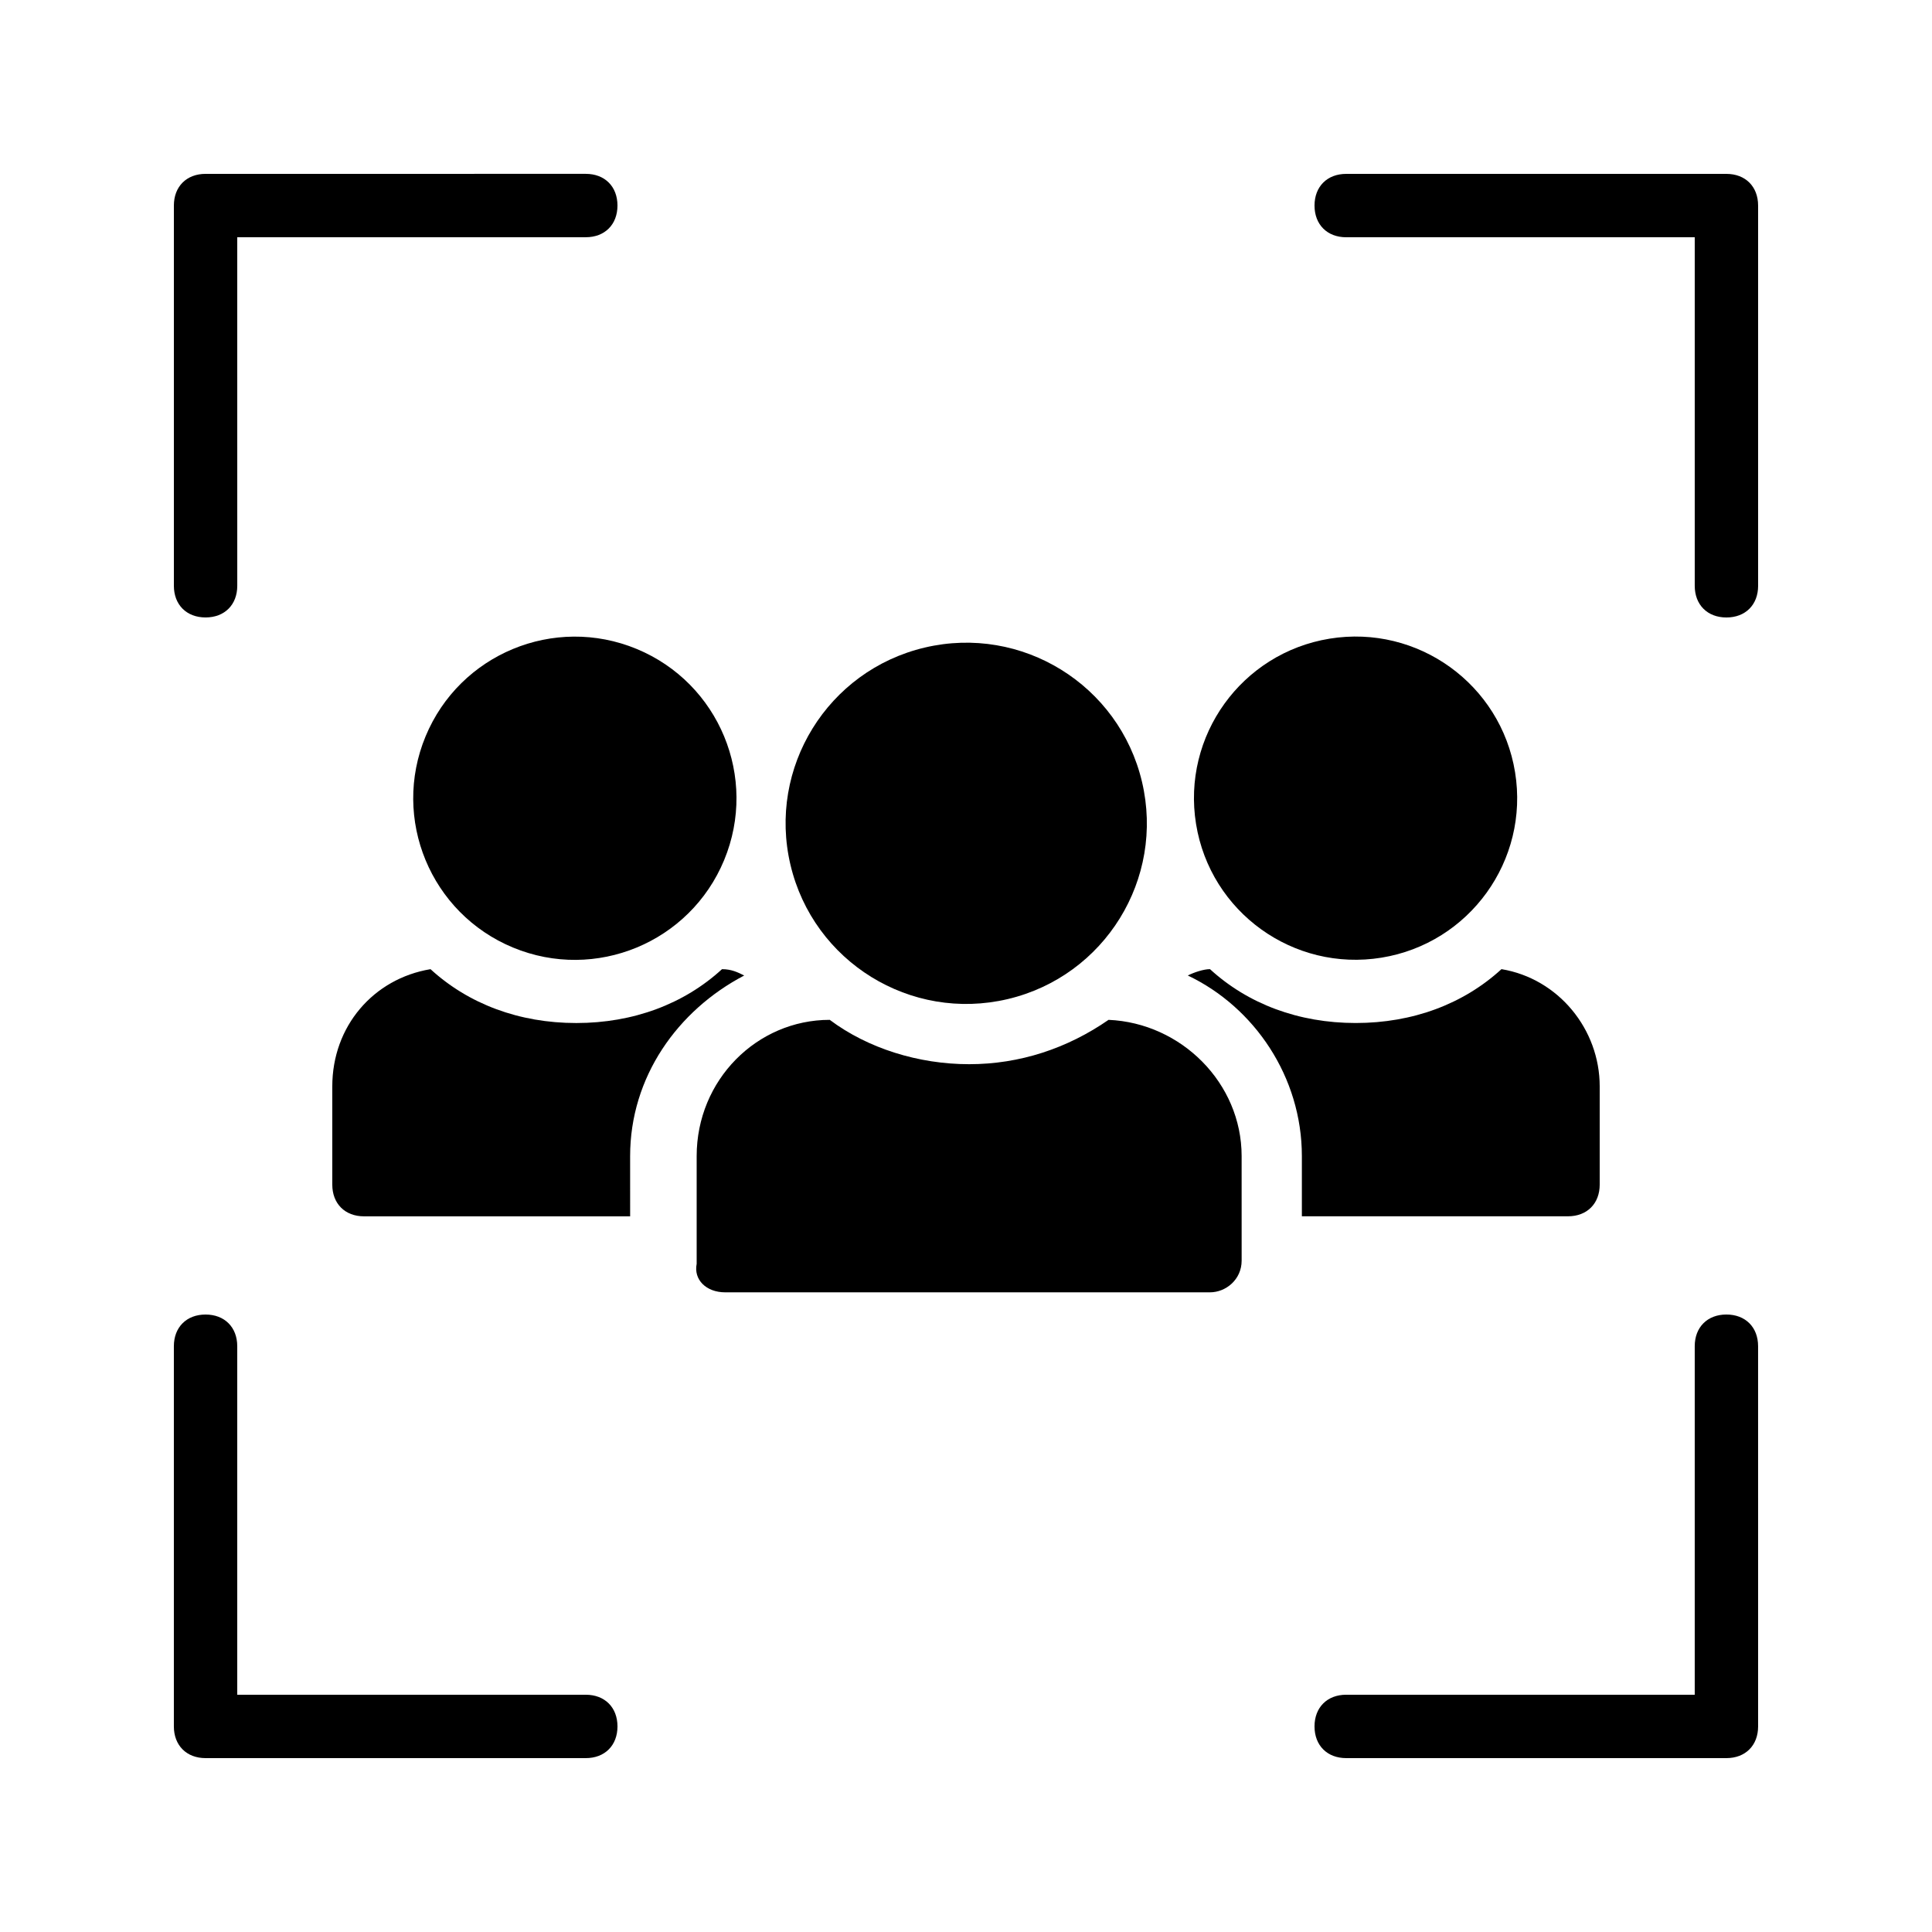 <?xml version="1.0" encoding="UTF-8"?>
<!-- Uploaded to: SVG Repo, www.svgrepo.com, Generator: SVG Repo Mixer Tools -->
<svg fill="#000000" width="800px" height="800px" version="1.1" viewBox="144 144 512 512" xmlns="http://www.w3.org/2000/svg">
 <g>
  <path d="m198.48 307.63c5.039 0 8.398-3.359 8.398-8.398l-0.004-92.363h92.363c5.039 0 8.398-3.359 8.398-8.398 0-5.039-3.359-8.398-8.398-8.398l-100.76 0.004c-5.039 0-8.398 3.359-8.398 8.398v100.76c0 5.035 3.359 8.395 8.398 8.395z"/>
  <path d="m198.48 609.92h100.76c5.039 0 8.398-3.359 8.398-8.398 0-5.039-3.359-8.398-8.398-8.398l-92.367 0.004v-92.363c0-5.039-3.359-8.398-8.398-8.398-5.039 0-8.398 3.359-8.398 8.398v100.76c0.004 5.035 3.363 8.395 8.402 8.395z"/>
  <path d="m601.52 492.36c-5.039 0-8.398 3.359-8.398 8.398v92.363h-92.363c-5.039 0-8.398 3.359-8.398 8.398 0 5.039 3.359 8.398 8.398 8.398h100.76c5.039 0 8.398-3.359 8.398-8.398l-0.004-100.76c0-5.039-3.359-8.398-8.395-8.398z"/>
  <path d="m601.52 190.08h-100.76c-5.039 0-8.398 3.359-8.398 8.398 0 5.039 3.359 8.398 8.398 8.398h92.363v92.363c0 5.039 3.359 8.398 8.398 8.398 5.039 0 8.398-3.359 8.398-8.398l-0.004-100.76c0-5.039-3.359-8.398-8.395-8.398z"/>
  <path d="m446.64 351.19c6.074 25.727-9.855 51.504-35.582 57.578-25.723 6.074-51.504-9.855-57.578-35.582-6.074-25.723 9.855-51.5 35.582-57.574 25.723-6.078 51.504 9.855 57.578 35.578"/>
  <path d="m312.73 315.98c21.852 9.051 32.227 34.102 23.176 55.953-9.051 21.852-34.102 32.23-55.953 23.176-21.852-9.051-32.227-34.102-23.176-55.953s34.102-32.227 55.953-23.176"/>
  <path d="m545.51 348.66c3.789 23.348-12.066 45.344-35.41 49.133-23.348 3.789-45.344-12.066-49.133-35.41-3.789-23.348 12.066-45.344 35.41-49.133 23.348-3.789 45.344 12.066 49.133 35.41"/>
  <path d="m559.54 466.33c5.039 0 8.398-3.359 8.398-8.398v-26.031c0-15.113-10.914-28.551-26.031-31.066-10.078 9.238-23.512 14.273-38.625 14.273s-28.551-5.039-38.625-14.273c-1.68 0-4.199 0.84-5.879 1.68 17.633 8.398 30.23 26.871 30.23 47.863v15.953z"/>
  <path d="m232.06 431.91v26.031c0 5.039 3.359 8.398 8.398 8.398h70.535l-0.004-15.957c0-20.992 12.594-38.625 30.23-47.863-1.68-0.84-3.359-1.68-5.879-1.68-10.078 9.238-23.512 14.273-38.625 14.273s-28.551-5.039-38.625-14.273c-15.117 2.519-26.031 15.117-26.031 31.07z"/>
  <path d="m336.18 486.48h128.47c4.199 0 8.398-3.359 8.398-8.398l-0.004-27.707c0-19.312-15.953-35.266-35.266-36.105-10.914 7.559-23.512 11.754-36.945 11.754s-26.871-4.199-36.945-11.754c-19.312 0-35.266 15.953-35.266 36.105v28.551c-0.844 4.199 2.516 7.555 7.555 7.555z"/>
 </g>
</svg>